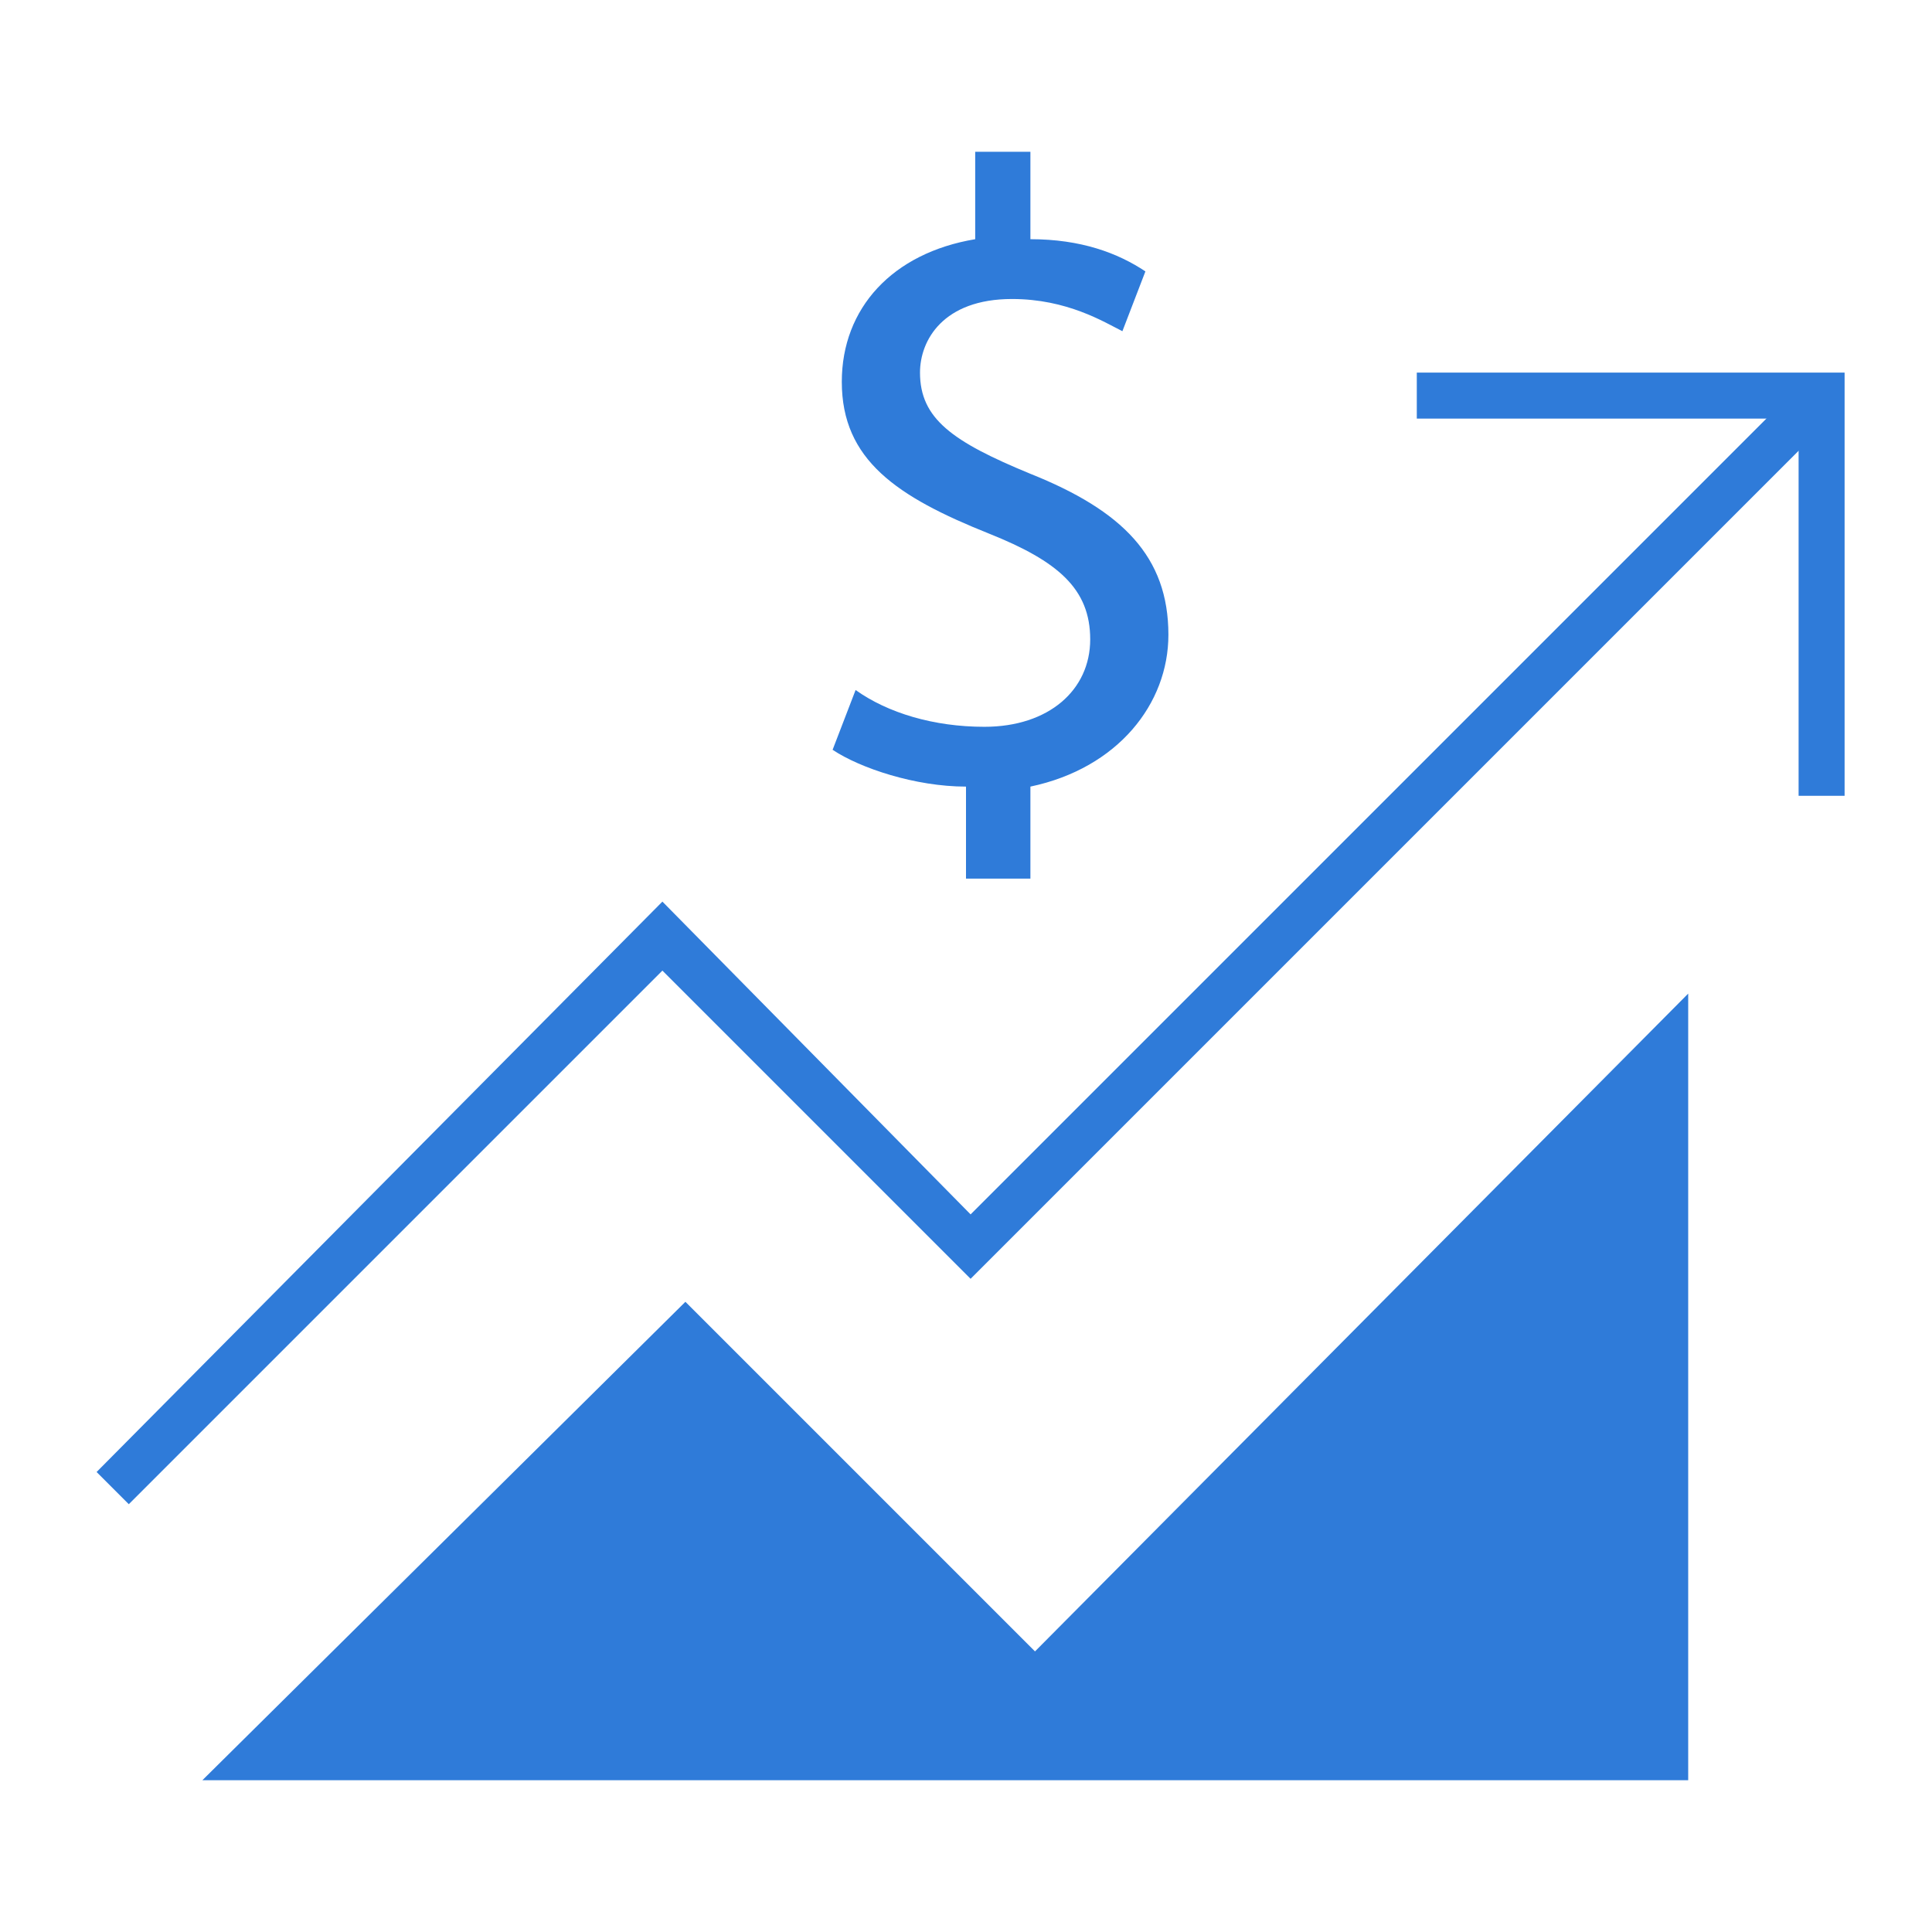 <?xml version="1.0" encoding="utf-8"?>
<!-- Generator: Adobe Illustrator 21.0.0, SVG Export Plug-In . SVG Version: 6.00 Build 0)  -->
<svg version="1.1" id="Layer_1" xmlns="http://www.w3.org/2000/svg" xmlns:xlink="http://www.w3.org/1999/xlink" x="0px" y="0px"
	 viewBox="0 0 42 42" style="enable-background:new 0 0 42 42;" xml:space="preserve">
<style type="text/css">
	.st0{fill:#FFFFFF;stroke:#2F7BD9;stroke-width:1.621;stroke-miterlimit:10;}
	.st1{fill:#2F7BD9;}
	.st2{fill:#FFFFFF;}
	.st3{fill:none;}
	.st4{fill:none;stroke:#2F7BD9;stroke-width:2;stroke-miterlimit:10;}
	.st5{fill:none;stroke:#2F7BD9;stroke-miterlimit:10;}
</style>
<polygon class="st1" points="4.4,38.7 14.9,28.3 22.5,35.9 36.7,21.6 36.7,38.7 "/>
<g>
	<polygon class="st1" points="2.8,32.7 2.1,32 14.4,19.6 21.1,26.4 39,8.5 39.7,9.2 21.1,27.8 14.4,21.1 	"/>
</g>
<g>
	<polygon class="st1" points="40.1,17.3 39.1,17.3 39.1,9.1 30.8,9.1 30.8,8.1 40.1,8.1 	"/>
</g>
<g>
	<path class="st1" d="M21,19v-1.9c-1.1,0-2.3-0.4-2.9-0.8l0.5-1.3c0.7,0.5,1.7,0.8,2.8,0.8c1.4,0,2.3-0.8,2.3-1.9
		c0-1.1-0.7-1.7-2.2-2.3c-2-0.8-3.2-1.6-3.2-3.3c0-1.6,1.1-2.8,2.9-3.1V3.3h1.2v1.9c1.1,0,1.9,0.3,2.5,0.7l-0.5,1.3
		c-0.4-0.2-1.2-0.7-2.4-0.7c-1.5,0-2,0.9-2,1.6c0,1,0.7,1.5,2.4,2.2c2,0.8,3,1.8,3,3.5c0,1.5-1.1,2.9-3,3.3v2H21z"/>
</g>
</svg>
